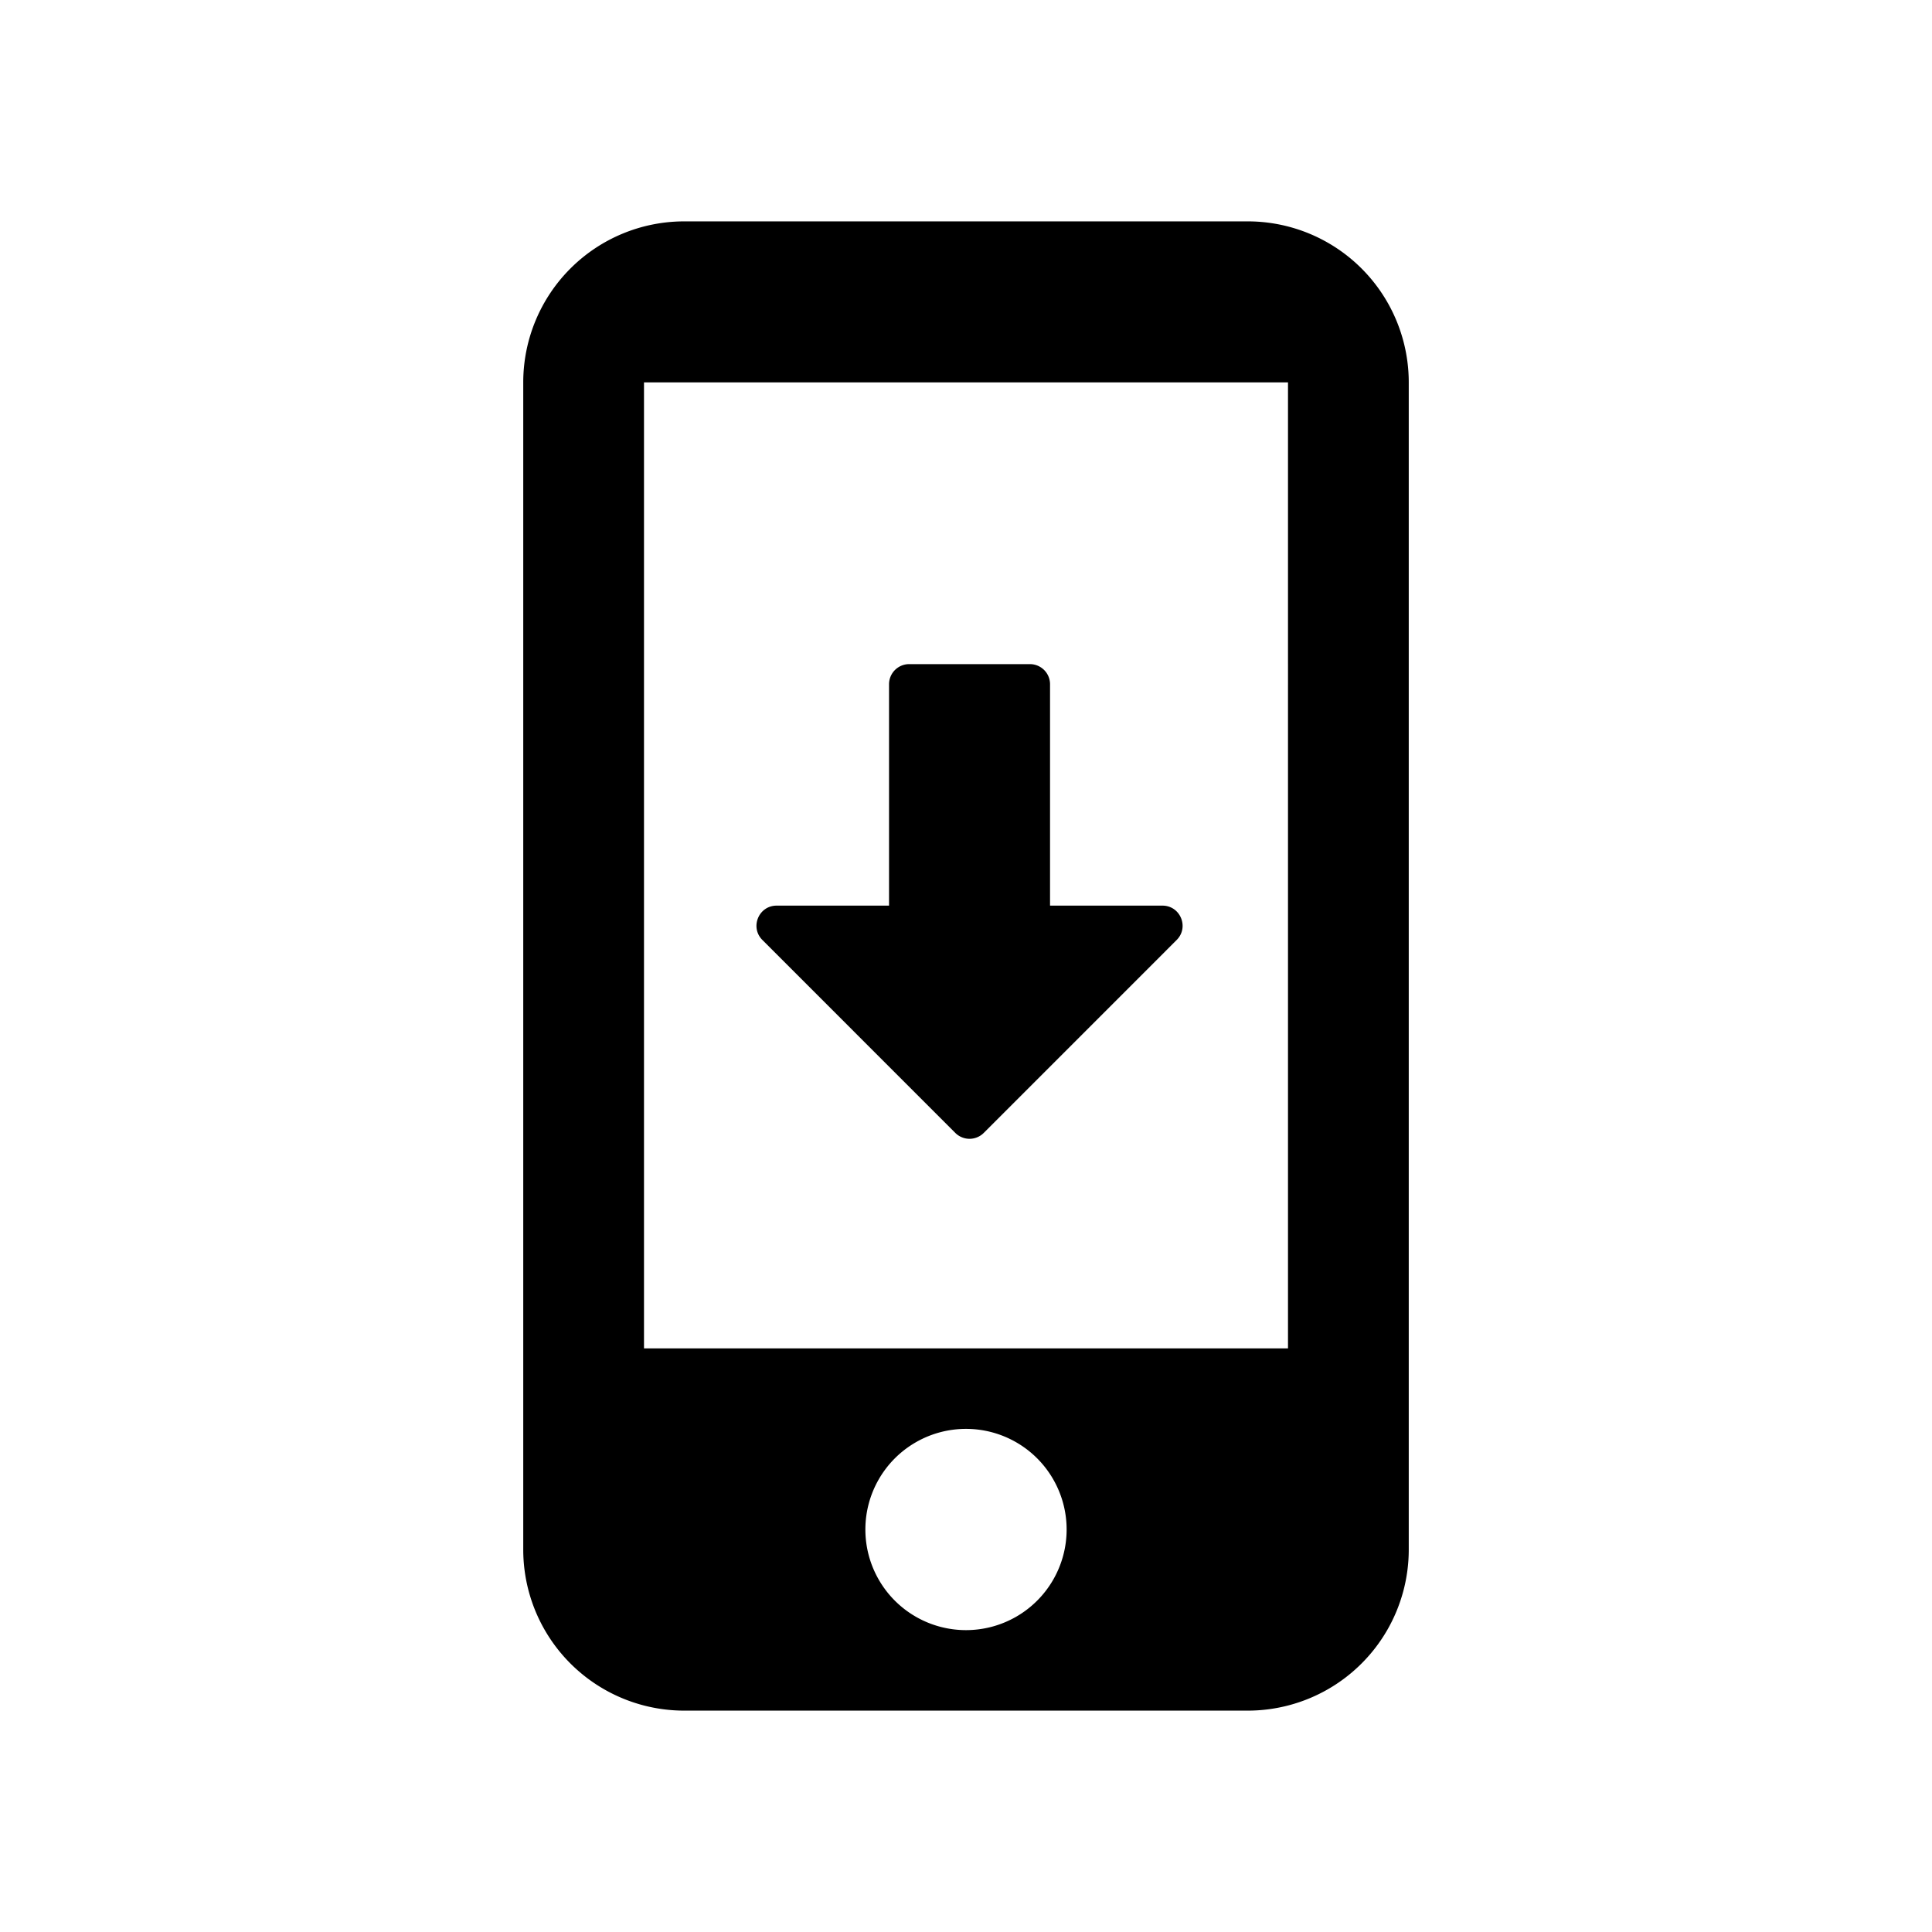 <svg xmlns="http://www.w3.org/2000/svg" width="18" height="18" class="svgIcon" viewBox="0 0 96 96"><path fill="currentColor" fill-rule="evenodd" d="M34 11a8 8 0 0 0-8 8v58a8 8 0 0 0 8 8h28a8 8 0 0 0 8-8V19a8 8 0 0 0-8-8zm30 8H32v48h32zM53 76a5 5 0 1 1-10 0 5 5 0 0 1 10 0m-8.824-42v11H38.59c-.891 0-1.337 1.077-.707 1.707l9.585 9.586a1 1 0 0 0 1.415 0l9.585-9.586c.63-.63.184-1.707-.707-1.707h-5.585V34a1 1 0 0 0-1-1h-6a1 1 0 0 0-1 1" clip-rule="evenodd"/></svg>